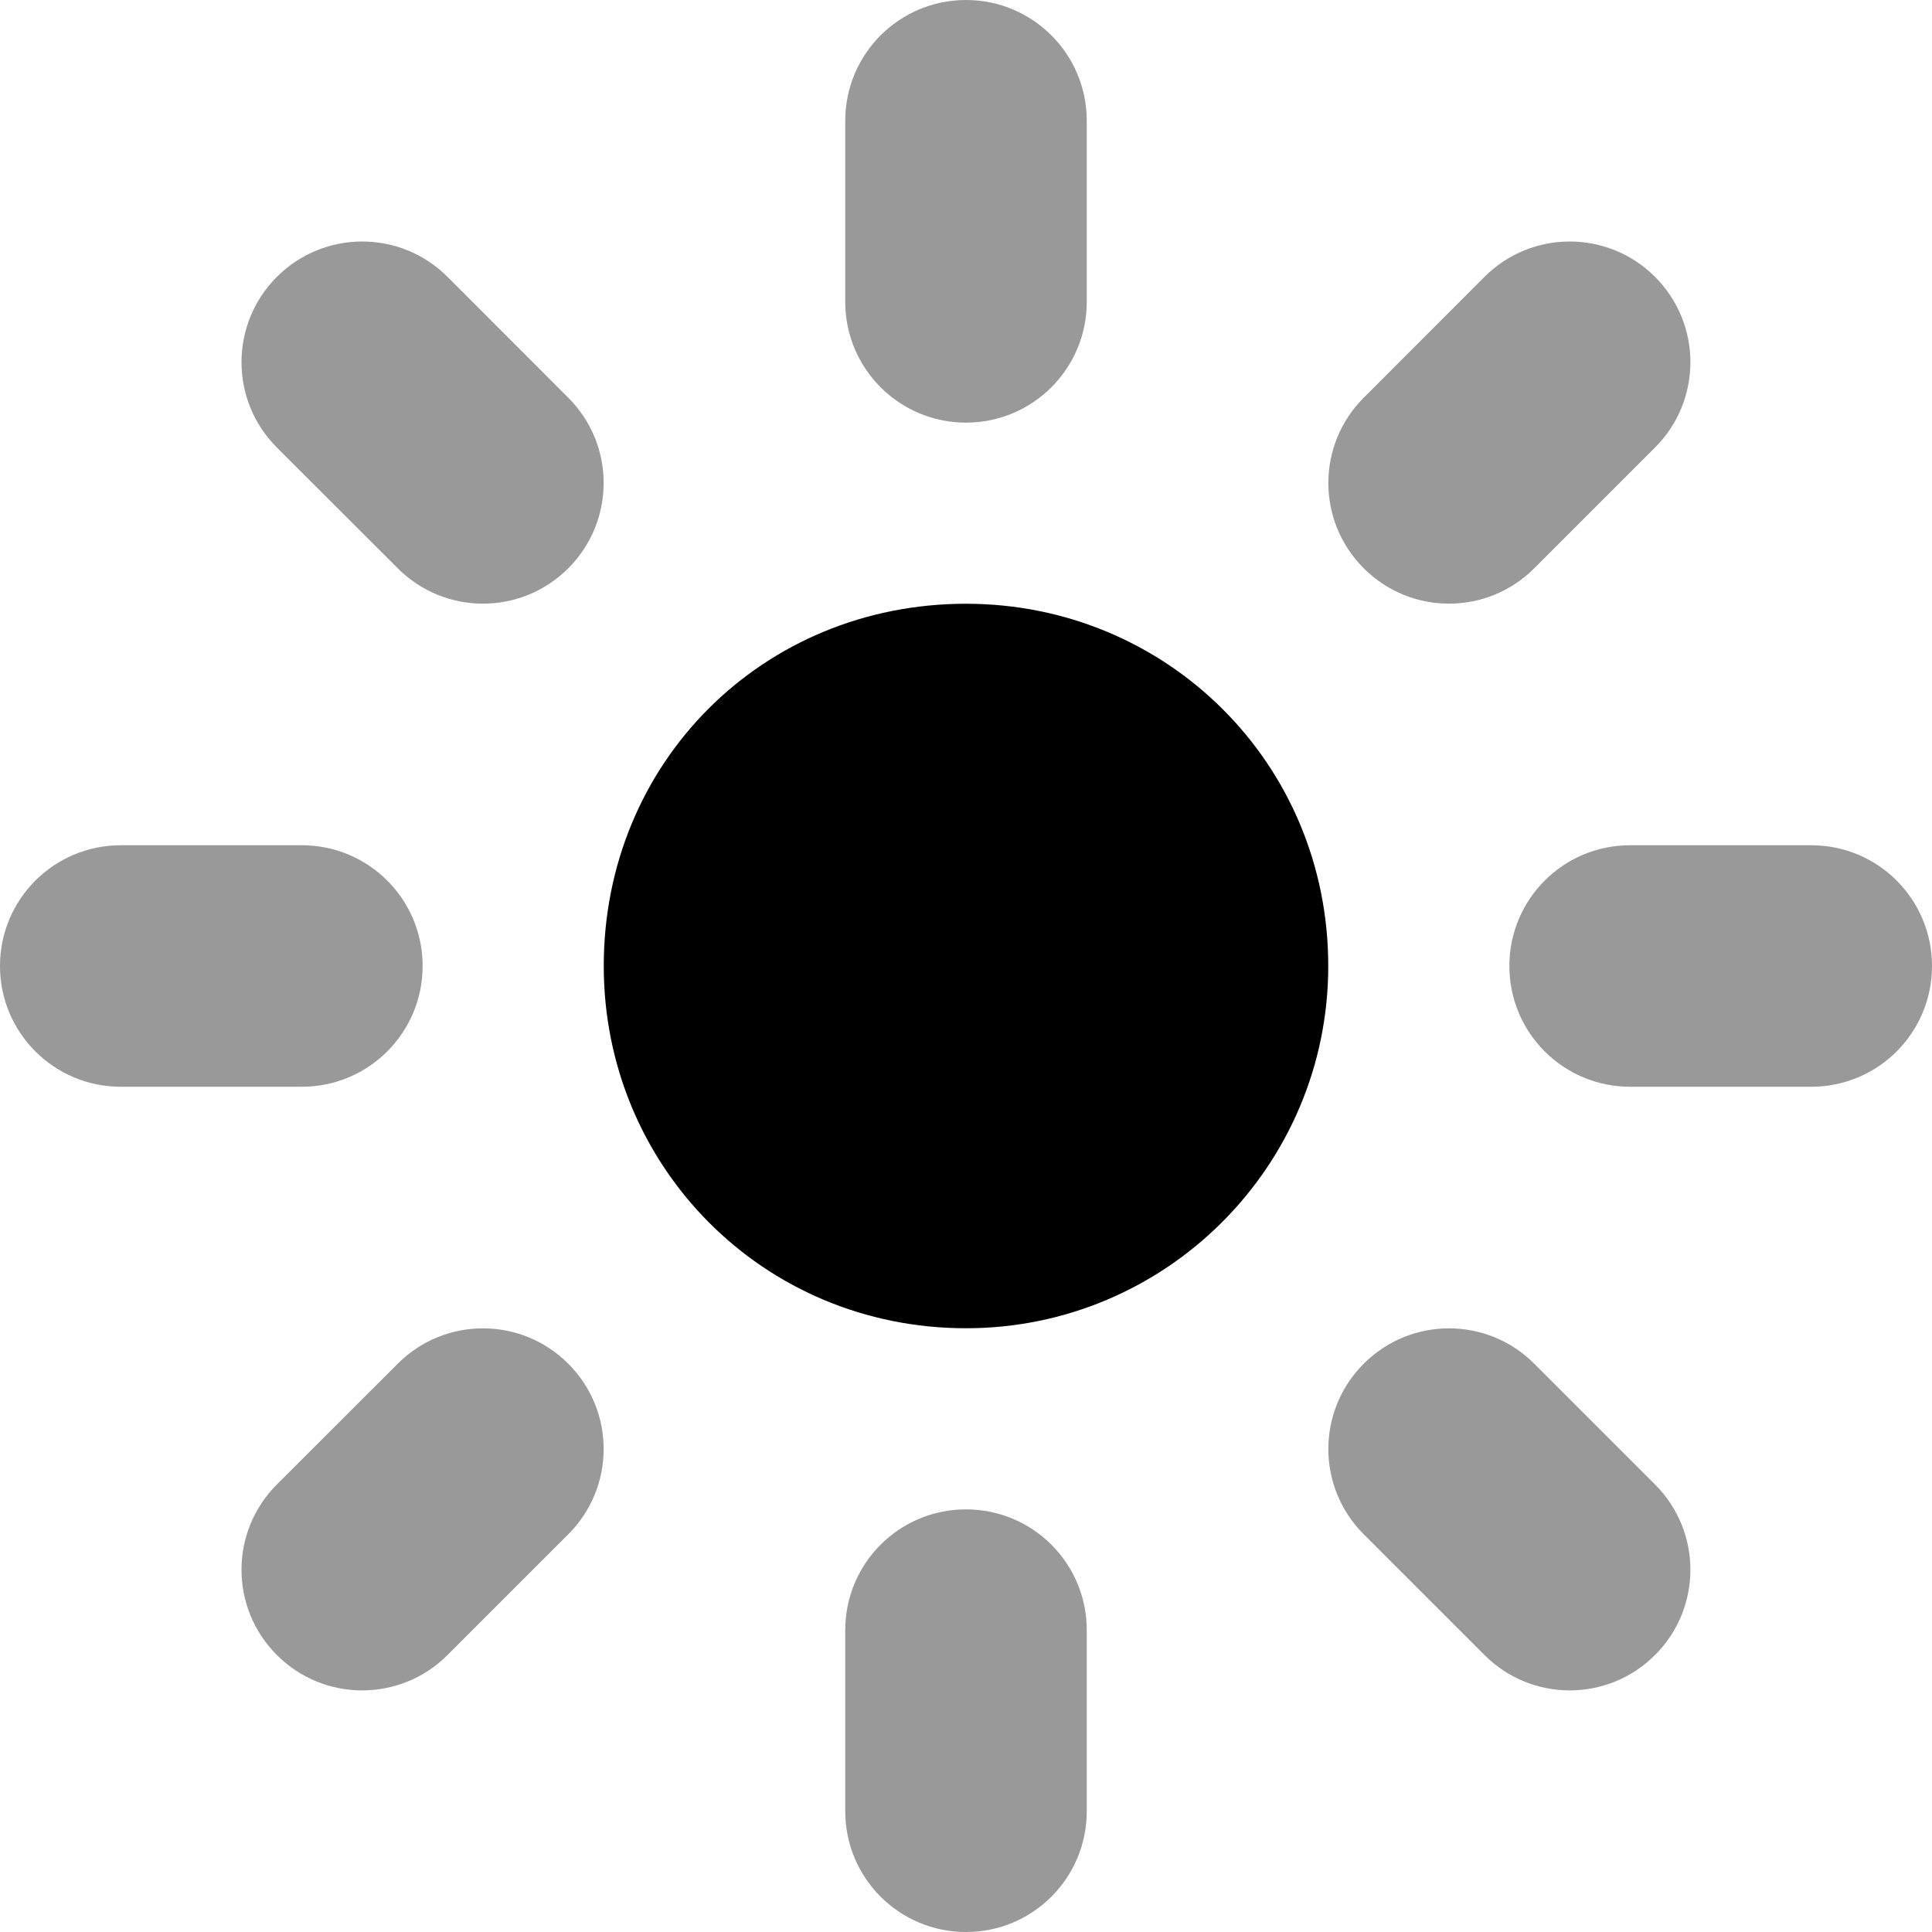 <svg xmlns="http://www.w3.org/2000/svg" viewBox="0 0 512 512"><!--! Font Awesome Pro 6.1.2 by @fontawesome - https://fontawesome.com License - https://fontawesome.com/license (Commercial License) Copyright 2022 Fonticons, Inc. --><defs><style>.fa-secondary{opacity:.4}</style></defs><path class="fa-primary" d="M352 256C352 309 309 352 256 352C202.1 352 160 309 160 256C160 202.1 202.1 160 256 160C309 160 352 202.1 352 256z"/><path class="fa-secondary" d="M224 32C224 14.33 238.3 0 256 0C273.7 0 288 14.33 288 32V80C288 97.67 273.7 112 256 112C238.3 112 224 97.67 224 80V32zM80 224C97.67 224 112 238.3 112 256C112 273.7 97.67 288 80 288H32C14.33 288 0 273.7 0 256C0 238.3 14.33 224 32 224H80zM480 224C497.7 224 512 238.3 512 256C512 273.7 497.7 288 480 288H432C414.3 288 400 273.7 400 256C400 238.3 414.3 224 432 224H480zM256 512C238.3 512 224 497.7 224 480V432C224 414.3 238.3 400 256 400C273.7 400 288 414.3 288 432V480C288 497.7 273.7 512 256 512zM73.37 438.6C60.88 426.1 60.88 405.9 73.37 393.4L105.4 361.4C117.9 348.9 138.1 348.9 150.6 361.4C163.1 373.9 163.1 394.1 150.6 406.6L118.6 438.6C106.1 451.1 85.87 451.1 73.37 438.6zM393.4 73.37C405.9 60.88 426.1 60.88 438.6 73.37C451.1 85.87 451.1 106.1 438.6 118.6L406.6 150.6C394.1 163.1 373.9 163.1 361.4 150.6C348.9 138.1 348.9 117.9 361.4 105.4L393.4 73.37zM438.6 438.6C426.1 451.1 405.9 451.1 393.4 438.6L361.4 406.6C348.9 394.1 348.9 373.9 361.4 361.4C373.9 348.9 394.1 348.9 406.6 361.4L438.6 393.4C451.1 405.9 451.1 426.1 438.6 438.6zM73.37 118.6C60.88 106.1 60.88 85.87 73.37 73.37C85.87 60.88 106.1 60.88 118.6 73.37L150.6 105.4C163.1 117.9 163.1 138.1 150.6 150.6C138.1 163.1 117.9 163.1 105.4 150.6L73.37 118.6z"/></svg>